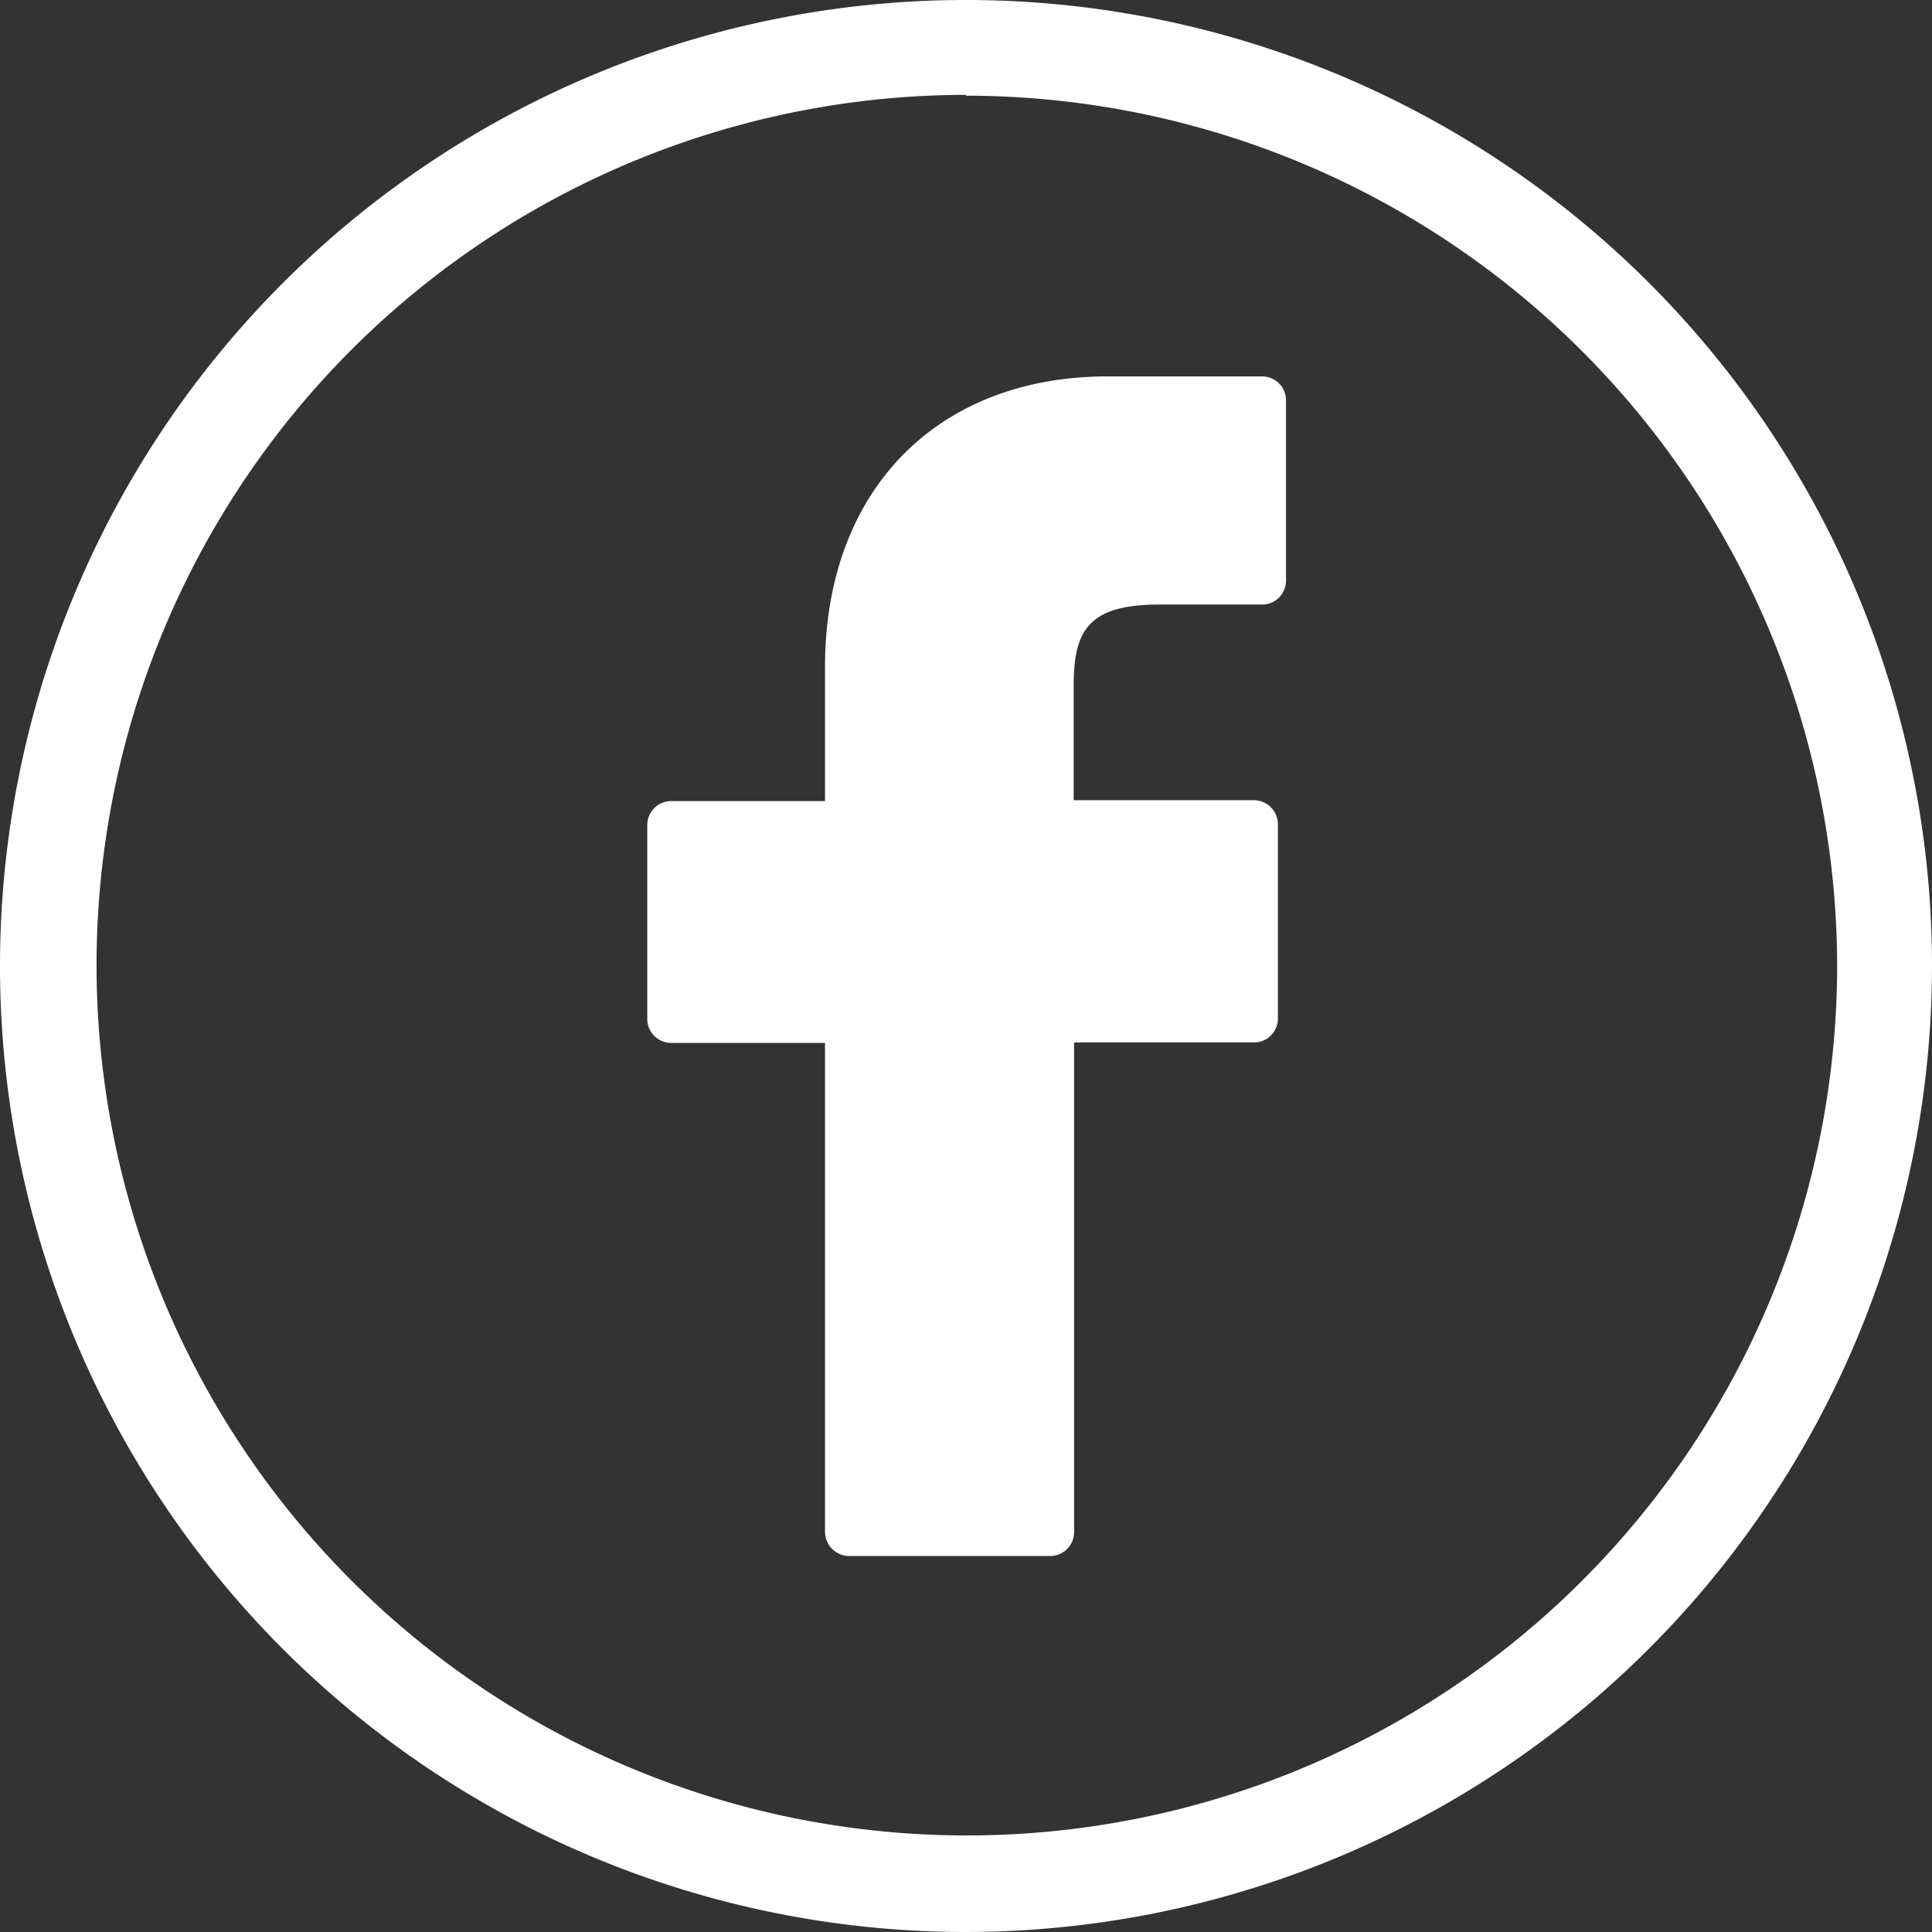 <svg xmlns="http://www.w3.org/2000/svg" viewBox="0 0 45.22 45.22"><rect x="0" y="0" width="45.22" height="45.22" fill="#333333" stroke="none"/><defs><style>.cls-1{fill:#fff;}</style></defs><title>Facebook</title><g id="Capa_2" data-name="Capa 2"><g id="Capa_1-2" data-name="Capa 1"><path class="cls-1" d="M29.51,8.81H25.93c-4,0-6.62,2.67-6.62,6.8v3.14h-3.6a.56.56,0,0,0-.56.56v4.54a.56.56,0,0,0,.56.56h3.6V35.86a.57.57,0,0,0,.57.56h4.7a.56.56,0,0,0,.56-.56V24.4h4.21a.56.56,0,0,0,.56-.56V19.29a.56.56,0,0,0-.17-.4.56.56,0,0,0-.4-.16H25.13V16.07c0-1.28.31-1.92,2-1.92h2.41a.56.56,0,0,0,.56-.56V9.37a.56.56,0,0,0-.56-.56Zm0,0"/><path class="cls-1" d="M22.61,45.22A22.61,22.61,0,1,1,45.22,22.61,22.63,22.63,0,0,1,22.61,45.22Zm0-43A20.37,20.37,0,1,0,43,22.61,20.4,20.4,0,0,0,22.61,2.24Z"/></g></g></svg>